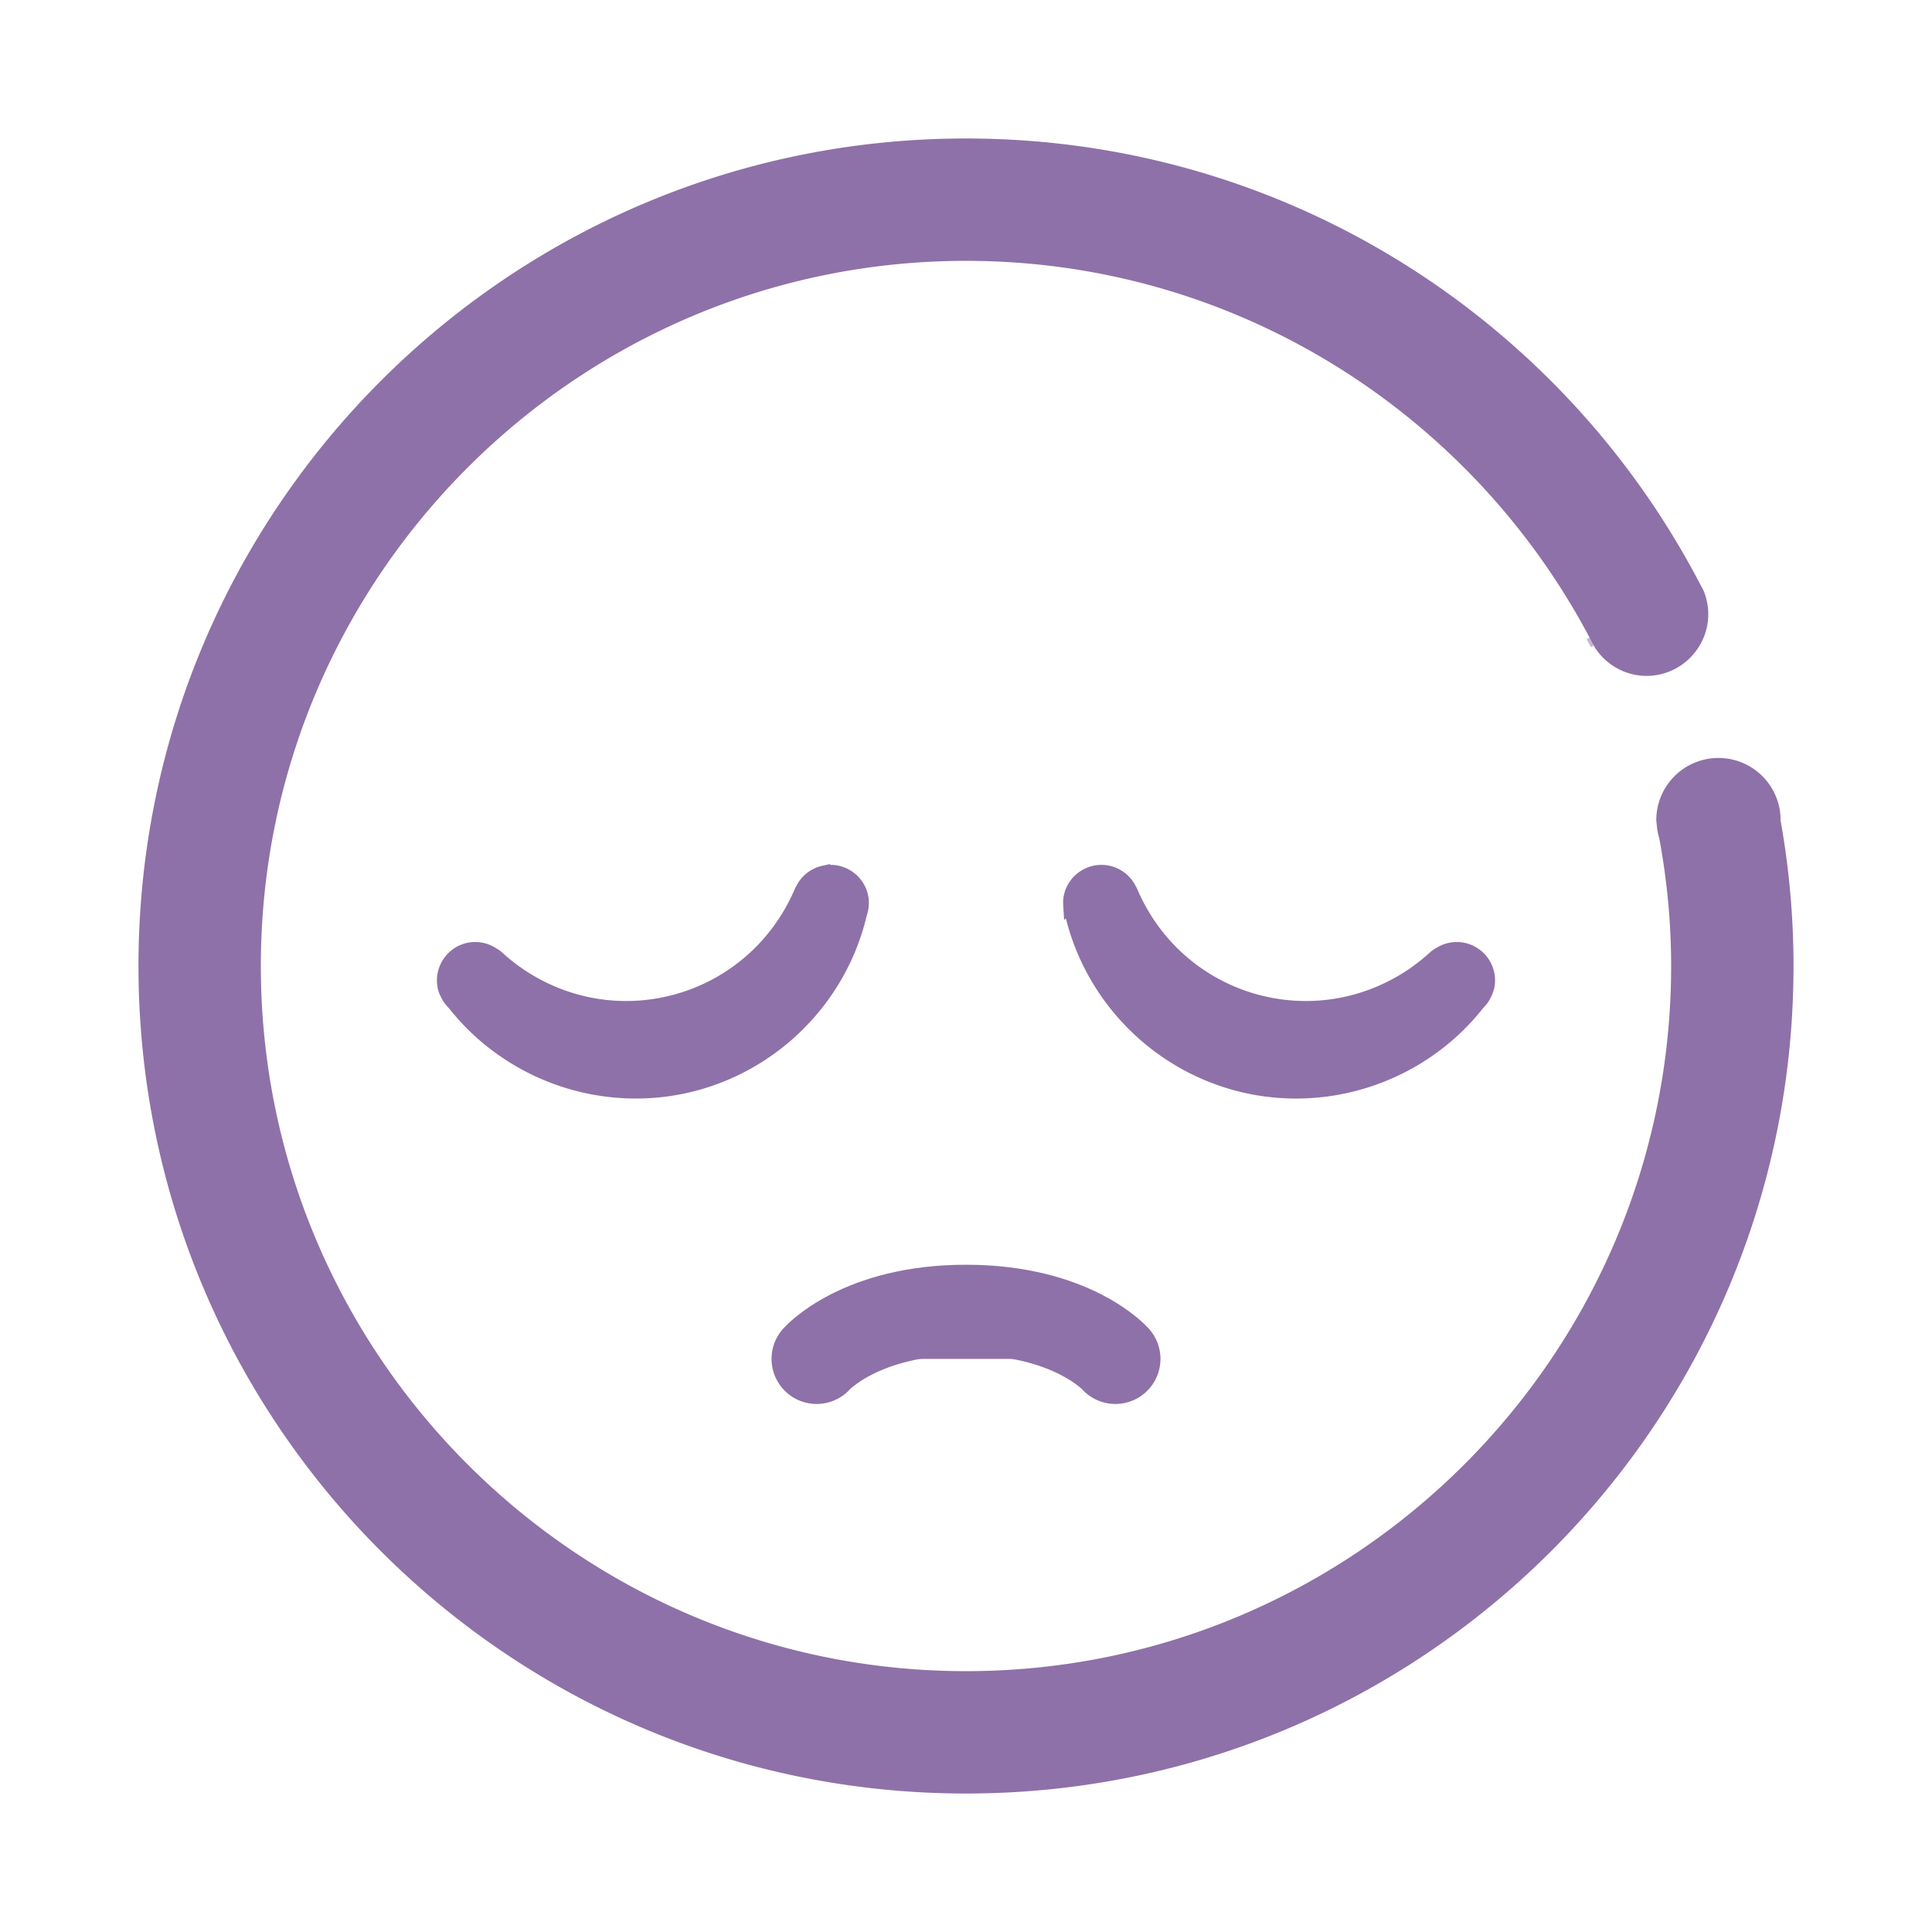 <svg xmlns="http://www.w3.org/2000/svg" viewBox="0 0 150 150"><g fill="#8E71A8"><path d="M124.118 50.303h.027c-.072-.102-.131-.211-.195-.318.055.106.114.211.168.318z"/><path d="M123.95 49.985c.055.107.113.211.167.318h.027c-.071-.102-.13-.211-.194-.318z"/></g><path opacity=".5" fill="#8E71A8" stroke="#8E71A8" stroke-miterlimit="10" d="M123.95 49.985c-.098-.192-.2-.381-.301-.571.083.2.192.386.301.571z"/><path fill="#8E71A8" stroke="#8E71A8" stroke-width=".5" stroke-miterlimit="10" d="M137.992 63.716c0-.014.004-.028.004-.042a4.576 4.576 0 0 0-9.152 0c0 .116.026.224.034.338.026.351.091.688.192 1.013.6 3.236.927 6.567.927 9.975 0 30.326-24.672 54.998-54.998 54.998S20.002 105.326 20.002 75 44.674 20.002 75 20.002c21.09 0 39.425 11.944 48.65 29.412.1.19.202.38.301.571.064.108.123.216.195.318.822 1.16 2.168 1.922 3.697 1.922s2.875-.762 3.697-1.922a4.502 4.502 0 0 0 .492-4.352c-.099-.194-.205-.383-.306-.576C121.037 24.948 99.652 11.002 75 11.002c-35.345 0-63.998 28.653-63.998 63.998S39.655 138.998 75 138.998 138.998 110.345 138.998 75c0-3.852-.348-7.622-1.006-11.284z"/><g fill="#8E71A8" stroke="#8E71A8" stroke-miterlimit="10"><path d="M66.91 69.611a2.472 2.472 0 0 0-1.084-1.567 2.47 2.47 0 0 0-1.872-.339c-.002 0-.003 0-.005.002a2.467 2.467 0 0 0-1.679 1.317 1.596 1.596 0 0 0-.117.225 14.96 14.96 0 0 1-1.341 2.464 14.652 14.652 0 0 1-9.077 6.168c-3.745.815-7.607.142-10.881-1.888a14.831 14.831 0 0 1-2.218-1.682 1.565 1.565 0 0 0-.348-.242 2.46 2.46 0 0 0-3.468.709 2.457 2.457 0 0 0-.342 1.855c.055.269.158.464.183.506.112.247.248.457.416.641.033.038.081.09.142.149a17.918 17.918 0 0 0 2.042 2.192 18.064 18.064 0 0 0 12.108 4.669c1.258 0 2.526-.133 3.776-.404 5.645-1.227 10.387-5.139 12.688-10.466.407-.946.736-1.944.978-2.966a2.33 2.33 0 0 0 .136-.685c.009-.12.026-.367-.037-.658zm48.271 5.164a2.469 2.469 0 0 0-3.454-.718 1.59 1.59 0 0 0-.362.252 15.025 15.025 0 0 1-2.219 1.686c-3.275 2.029-7.138 2.7-10.881 1.887a14.655 14.655 0 0 1-9.077-6.168 14.96 14.96 0 0 1-1.341-2.464 1.524 1.524 0 0 0-.114-.22 2.48 2.48 0 0 0-1.686-1.323h-.002a2.456 2.456 0 0 0-1.872.34 2.465 2.465 0 0 0-1.083 1.559c-.065.296-.049.544-.04.692a2.204 2.204 0 0 0 .132.649 17.79 17.79 0 0 0 .983 2.975c2.3 5.326 7.041 9.238 12.685 10.465 1.252.271 2.518.404 3.776.404 4.422 0 8.762-1.638 12.109-4.669a17.926 17.926 0 0 0 2.043-2.192c.055-.054.1-.101.133-.139a2.26 2.26 0 0 0 .405-.609c.07-.131.168-.386.199-.532a2.447 2.447 0 0 0-.334-1.875z"/><path stroke-width="7" stroke-linecap="round" d="M63.402 105.504s3.37-3.81 11.598-3.81 11.598 3.81 11.598 3.81"/></g></svg>